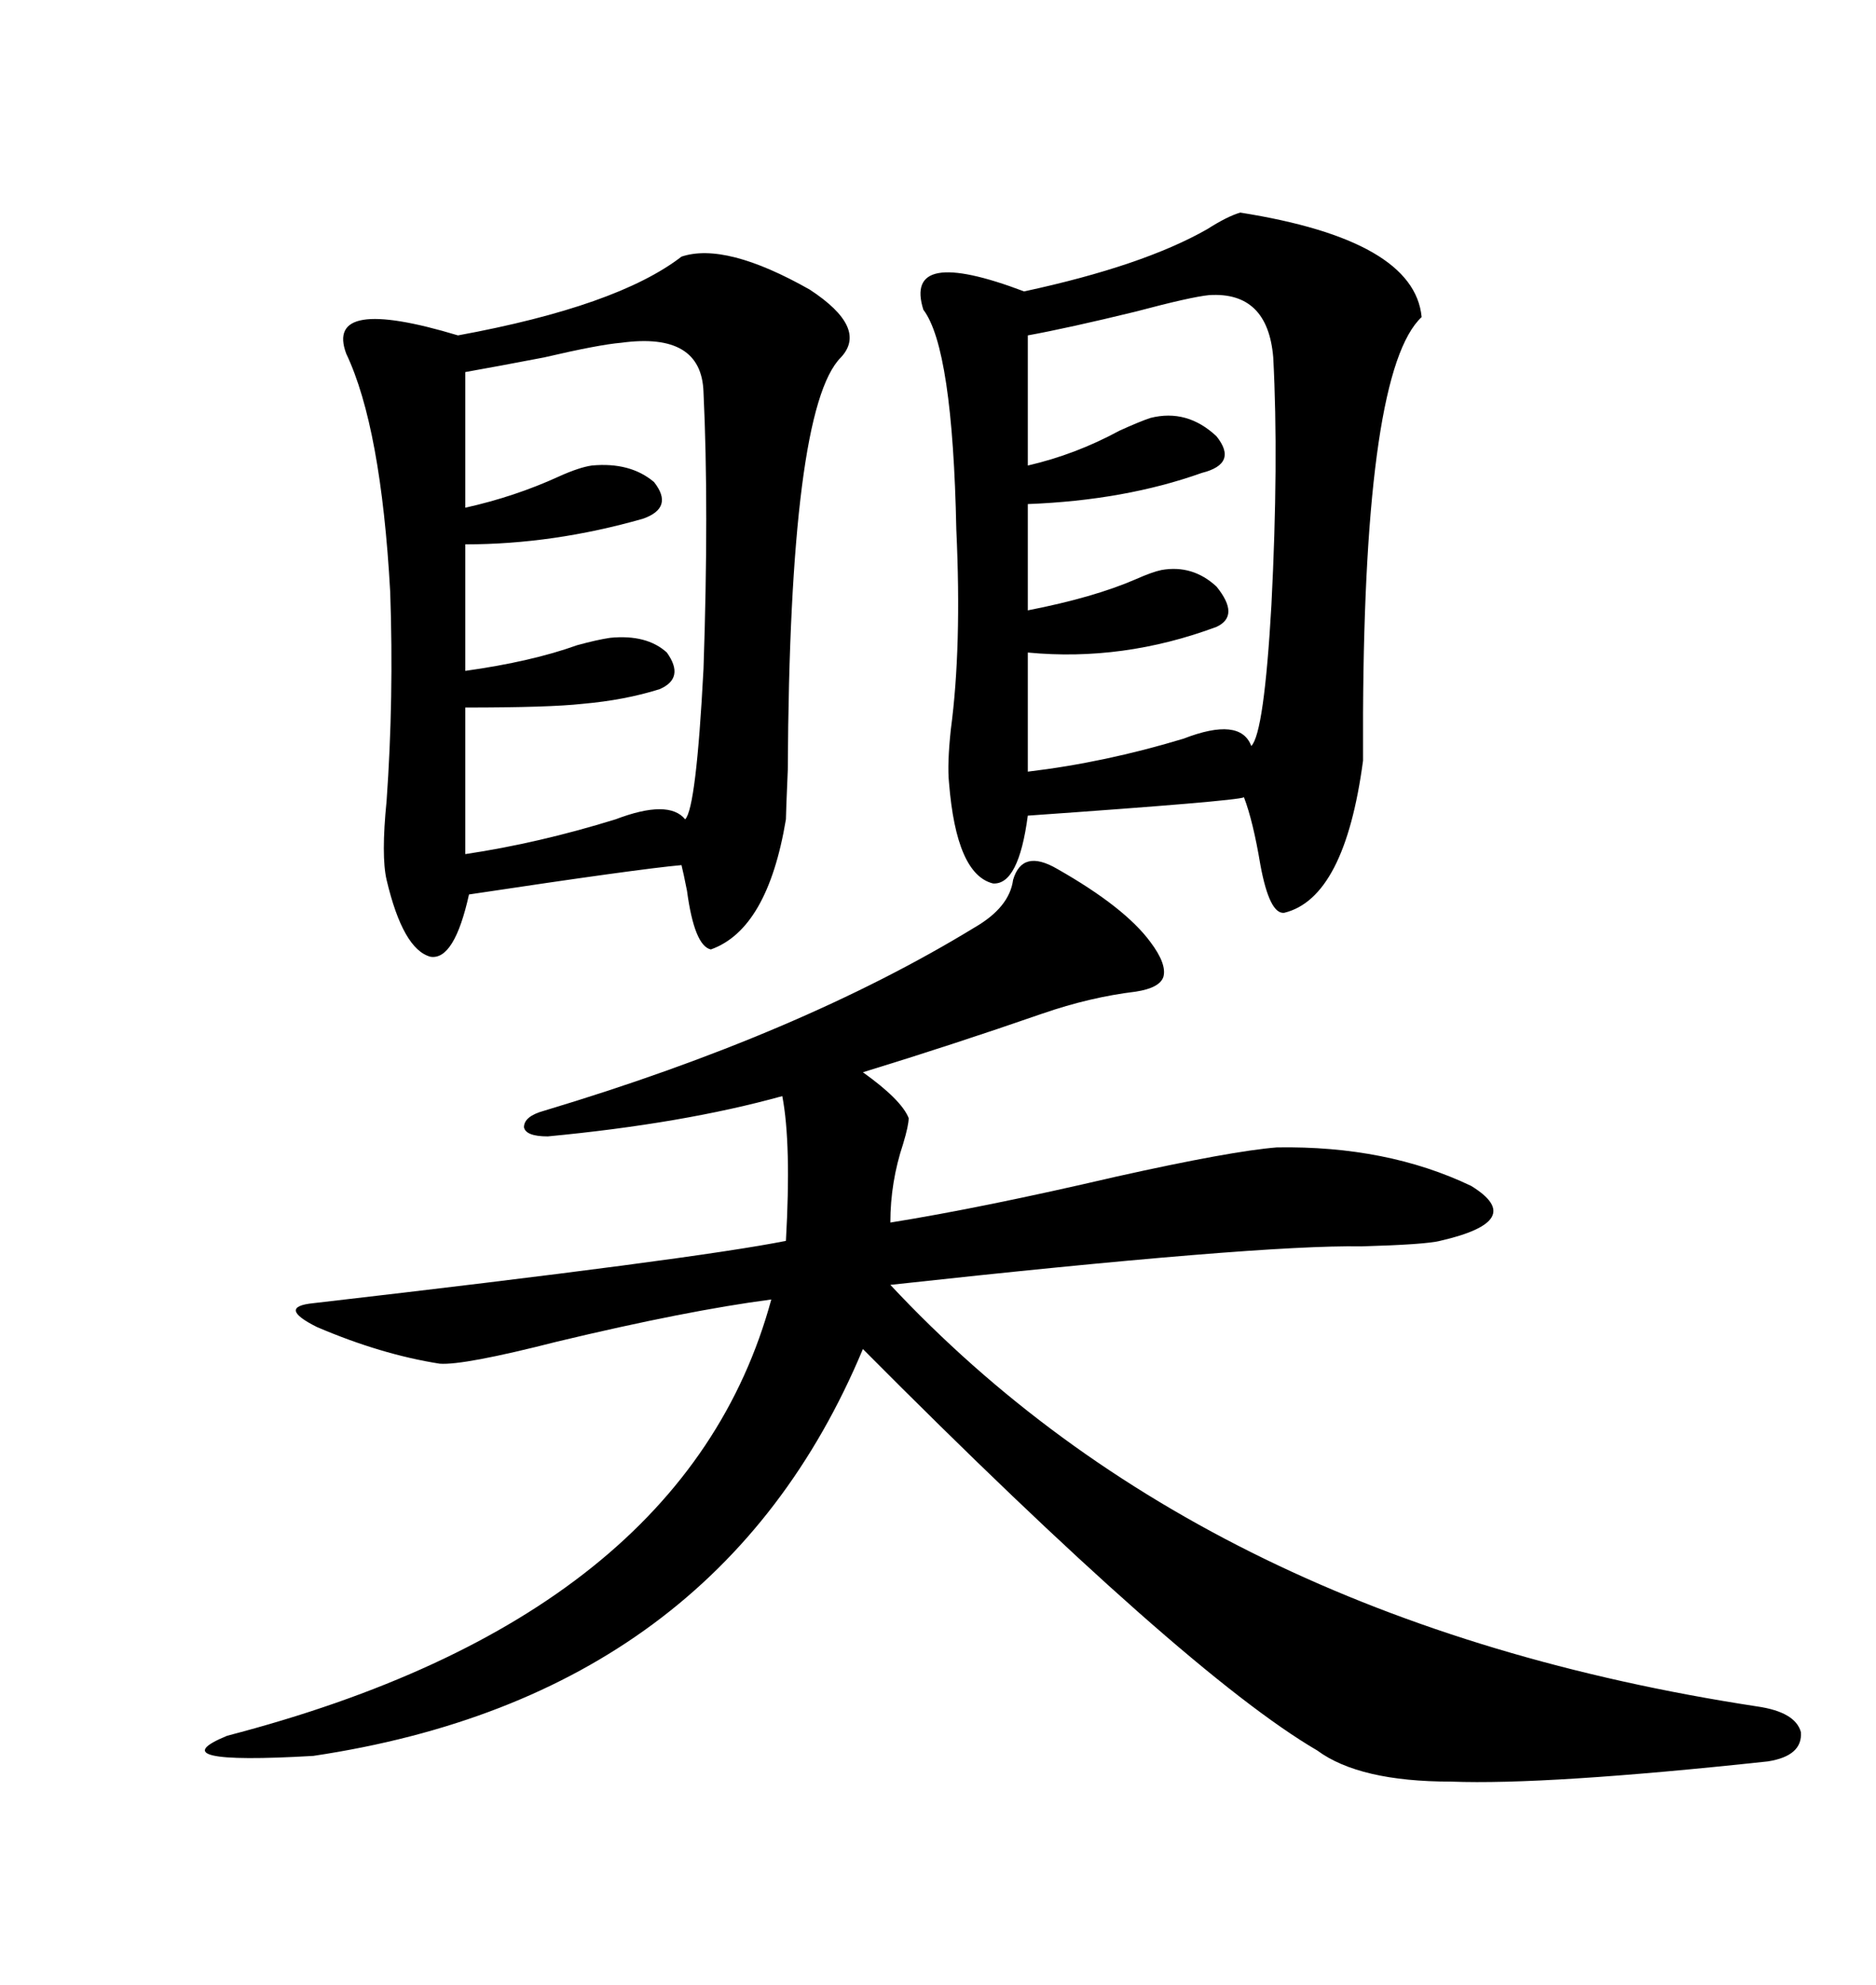 <svg xmlns="http://www.w3.org/2000/svg" xmlns:xlink="http://www.w3.org/1999/xlink" width="300" height="317.285"><path d="M162.01 140.63L162.01 140.63Q163.48 135.64 169.04 138.87L169.04 138.87Q179.88 145.02 183.98 150.59L183.98 150.59Q186.62 154.10 186.04 156.15L186.04 156.15Q185.45 157.91 181.64 158.50L181.64 158.50Q174.32 159.38 166.70 162.01L166.70 162.01Q152.34 166.99 137.99 171.39L137.99 171.39Q144.14 175.78 145.31 178.71L145.31 178.71Q145.31 179.88 144.43 182.81L144.43 182.81Q142.38 188.96 142.38 195.41L142.38 195.41Q157.03 193.07 178.42 188.09L178.42 188.09Q196.88 183.98 204.20 183.40L204.20 183.40Q221.78 183.11 235.25 189.55L235.25 189.55Q244.34 195.12 230.27 198.34L230.27 198.34Q227.93 198.93 217.68 199.22L217.68 199.22Q201.27 198.93 142.38 205.37L142.38 205.37Q192.77 259.28 280.96 272.75L280.96 272.75Q287.11 273.63 287.99 276.86L287.99 276.86Q288.28 280.66 282.71 281.54L282.71 281.54Q247.27 285.35 232.03 284.77L232.03 284.77Q217.38 284.77 210.64 279.79L210.64 279.79Q189.55 267.48 137.99 215.63L137.99 215.63Q114.84 271.00 50.10 280.66L50.10 280.66Q24.90 282.13 36.33 277.44L36.33 277.44Q109.57 258.40 123.34 207.71L123.34 207.71Q109.86 209.47 89.06 214.45L89.06 214.45Q74.12 218.26 70.31 217.97L70.31 217.97Q60.94 216.50 50.68 212.11L50.68 212.11Q44.24 208.89 50.10 208.30L50.10 208.30Q111.04 201.27 125.68 198.34L125.68 198.34Q126.56 182.81 125.10 175.20L125.10 175.20Q109.28 179.59 87.60 181.64L87.60 181.64Q84.08 181.64 83.79 180.18L83.79 180.18Q83.79 178.42 87.01 177.54L87.01 177.54Q128.03 165.23 155.86 148.24L155.86 148.24Q161.43 145.02 162.01 140.63ZM108.98 41.02L108.98 41.02Q116.02 38.67 129.49 46.29L129.49 46.29Q138.87 52.44 134.47 57.13L134.47 57.13Q126.27 65.33 125.98 123.05L125.98 123.05Q125.68 130.08 125.68 130.96L125.68 130.96Q122.75 148.54 113.67 151.76L113.67 151.76Q111.04 151.17 109.86 142.38L109.86 142.38Q109.28 139.45 108.98 138.28L108.98 138.28Q102.25 138.87 75 142.97L75 142.97Q72.66 153.52 68.85 152.93L68.85 152.93Q64.45 151.76 61.82 140.63L61.82 140.63Q60.94 136.82 61.82 128.03L61.82 128.03Q62.99 111.62 62.40 94.63L62.40 94.63Q60.94 68.26 55.37 56.54L55.37 56.54Q51.86 47.17 73.24 53.61L73.24 53.61Q98.73 48.93 108.98 41.02ZM198.34 33.98L198.34 33.98Q226.17 38.38 227.34 50.68L227.34 50.68Q218.26 59.18 217.97 113.96L217.97 113.96Q217.97 120.41 217.97 121.58L217.97 121.58Q215.04 143.55 205.37 145.90L205.37 145.90Q203.03 146.19 201.56 138.28L201.56 138.28Q200.39 131.25 198.93 127.44L198.93 127.44Q197.75 128.03 164.36 130.37L164.36 130.37Q162.89 141.50 158.79 141.21L158.79 141.21Q152.93 139.75 151.76 125.10L151.76 125.10Q151.46 122.17 152.05 116.60L152.05 116.60Q153.81 103.42 152.93 84.67L152.93 84.67Q152.34 55.66 147.66 49.51L147.66 49.51Q144.43 39.26 163.77 46.58L163.77 46.58Q182.81 42.48 193.07 36.62L193.07 36.62Q196.29 34.57 198.34 33.98ZM99.32 54.79L99.32 54.79Q95.80 55.08 87.01 57.13L87.01 57.13Q79.39 58.59 74.41 59.47L74.41 59.47L74.41 81.15Q82.32 79.39 89.36 76.17L89.36 76.17Q92.58 74.71 94.63 74.41L94.63 74.41Q100.78 73.83 104.59 77.05L104.59 77.05Q107.81 81.15 102.83 82.91L102.83 82.91Q88.48 87.01 74.41 87.01L74.41 87.01L74.41 107.23Q84.96 105.76 92.29 103.13L92.29 103.13Q95.51 102.25 97.56 101.95L97.56 101.95Q103.42 101.37 106.64 104.30L106.64 104.30Q109.57 108.40 105.47 110.16L105.47 110.16Q99.90 111.91 93.16 112.50L93.16 112.50Q87.89 113.09 74.41 113.09L74.41 113.09L74.41 136.52Q86.13 134.77 98.44 130.96L98.44 130.96Q106.93 127.73 109.57 130.96L109.57 130.96Q111.33 129.20 112.50 106.93L112.50 106.93Q113.38 81.15 112.50 62.70L112.50 62.70Q112.21 53.03 99.32 54.79ZM193.36 47.17L193.36 47.17Q190.43 47.46 181.64 49.80L181.64 49.80Q170.80 52.44 164.36 53.61L164.36 53.61L164.36 74.41Q171.97 72.66 179.00 68.85L179.00 68.85Q182.23 67.38 183.98 66.80L183.98 66.80Q189.84 65.33 194.53 69.73L194.53 69.73Q198.05 74.12 192.19 75.59L192.19 75.59Q179.88 79.98 164.36 80.57L164.36 80.57L164.36 97.56Q174.90 95.51 181.64 92.58L181.64 92.58Q184.28 91.41 185.74 91.11L185.74 91.11Q190.72 90.23 194.53 93.75L194.53 93.75Q198.34 98.44 194.53 100.20L194.53 100.20Q179.59 105.76 164.36 104.30L164.36 104.30L164.36 123.34Q176.66 121.88 189.26 118.07L189.26 118.07Q198.34 114.55 200.10 119.24L200.10 119.24Q202.15 117.19 203.32 96.68L203.32 96.68Q204.49 73.83 203.61 57.13L203.61 57.13Q202.73 46.58 193.36 47.17Z"/></svg>